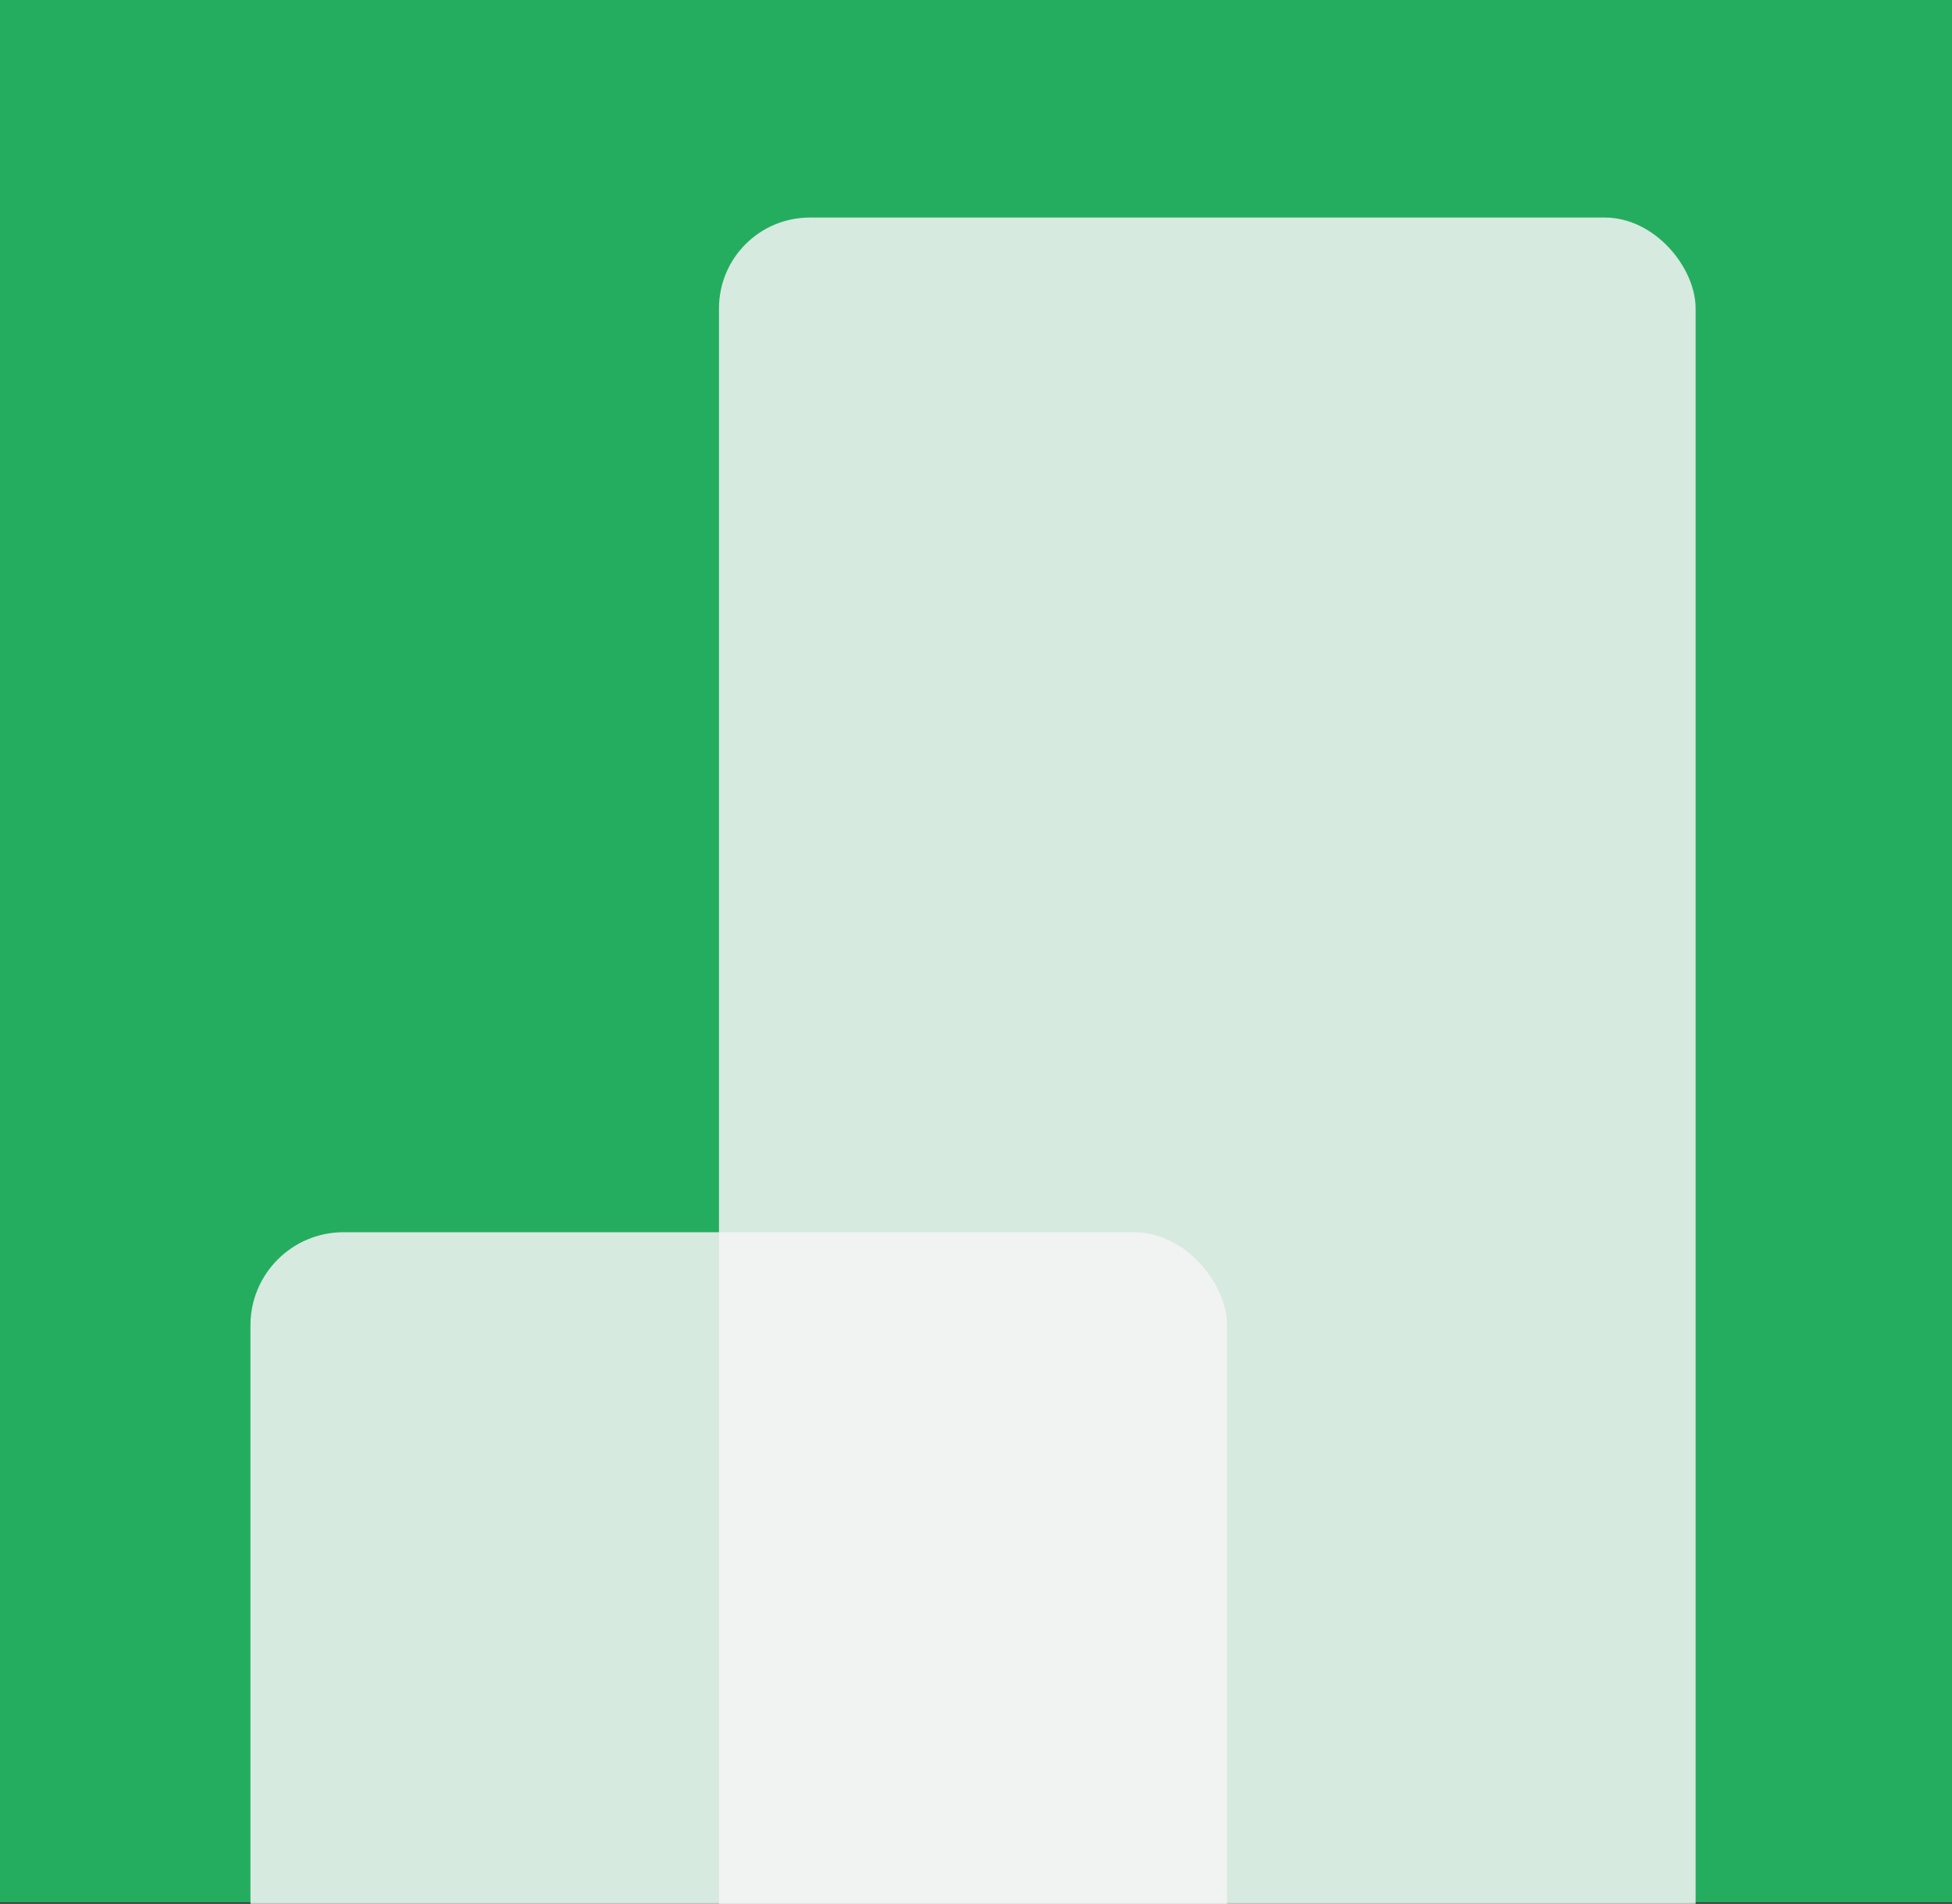 <svg viewBox="0 0 171.07 166.88" xmlns="http://www.w3.org/2000/svg"><rect x="0" y="0" width="171.07" height="166.88" fill="#333333" stroke="none"/><path d="m-.98-.04h172.49v166.79h-172.49z" fill="#25ad5f"/><g fill="#f4f4f5"><rect height="155.77" opacity=".85" rx="7.96" width="85.59" x="63.01" y="19.07"/><rect height="66.84" opacity=".85" rx="8.16" width="85.59" x="21.95" y="108.01"/></g></svg>